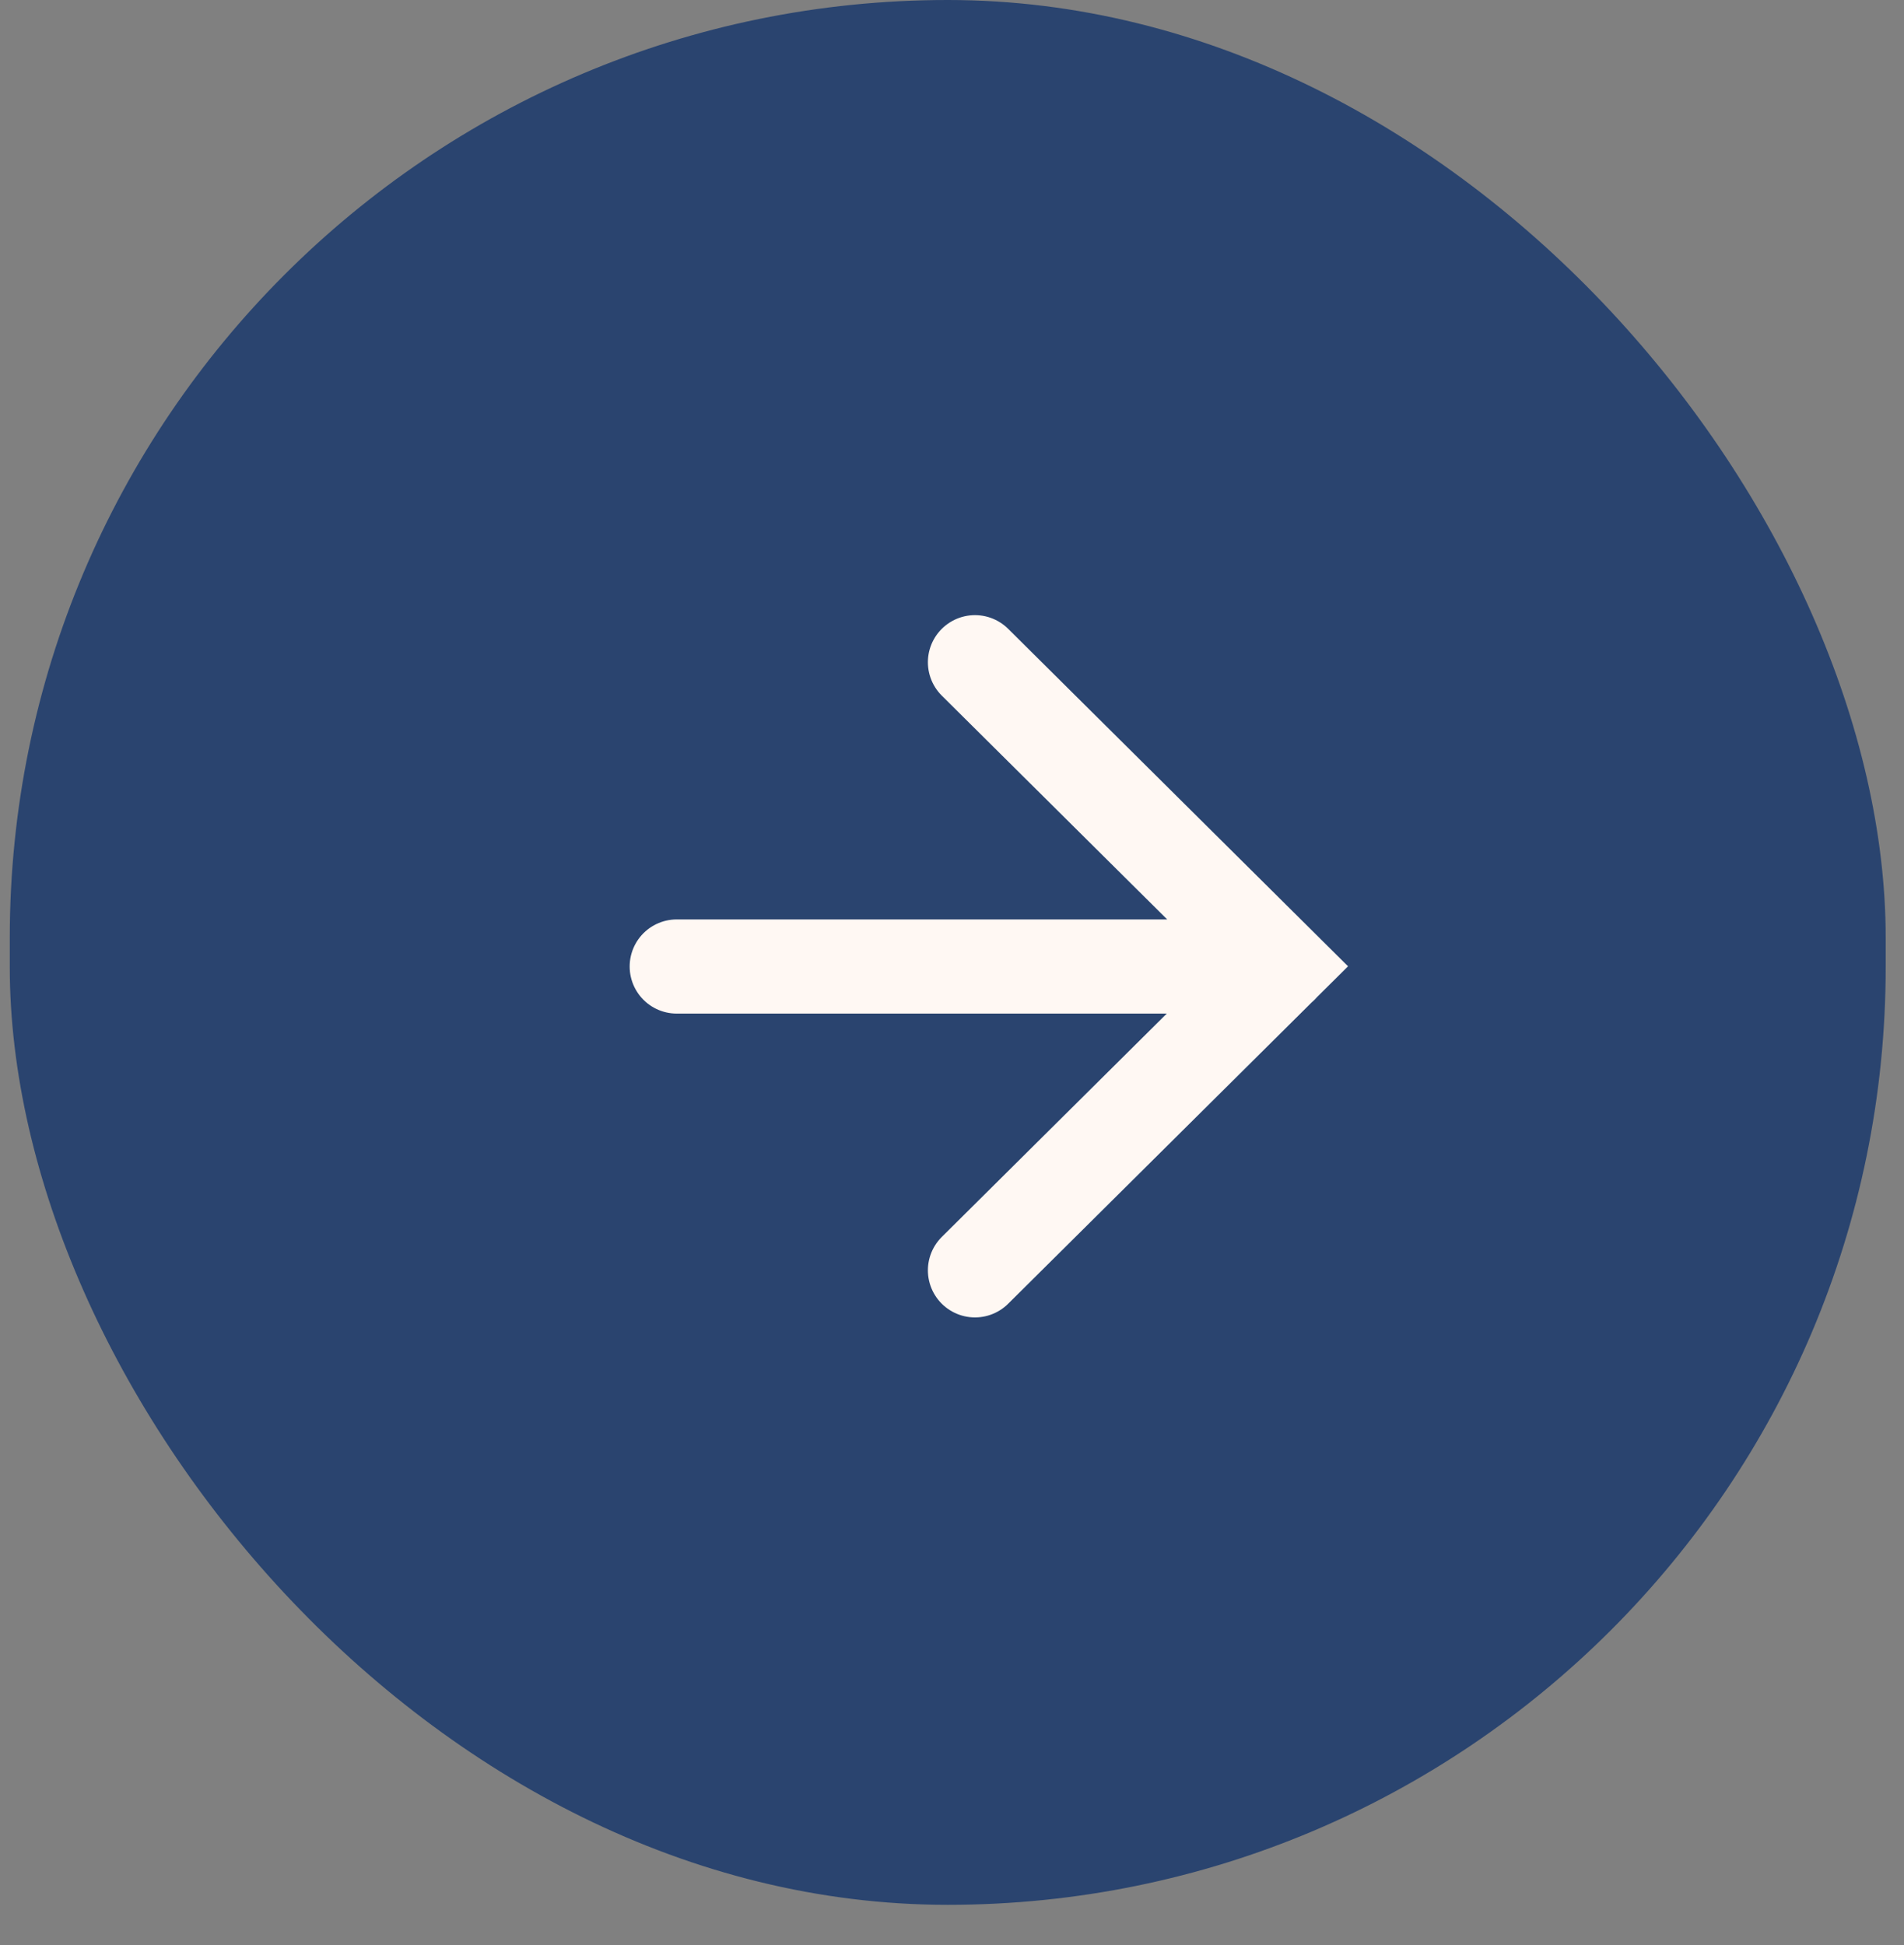 <svg width="46" height="47" viewBox="0 0 46 47" fill="none" xmlns="http://www.w3.org/2000/svg">
<rect x="0" y="0" width="46" height="47" fill="#808080" stroke="none"/>
<rect x="0.236" width="45.322" height="46.023" rx="22.661" fill="#2A446F"/>
<path d="M16.35 23.352H30.954M23.555 16L30.954 23.347L23.555 30.693" stroke="#FFF8F3" stroke-width="2.275" stroke-linecap="round"/>
</svg>